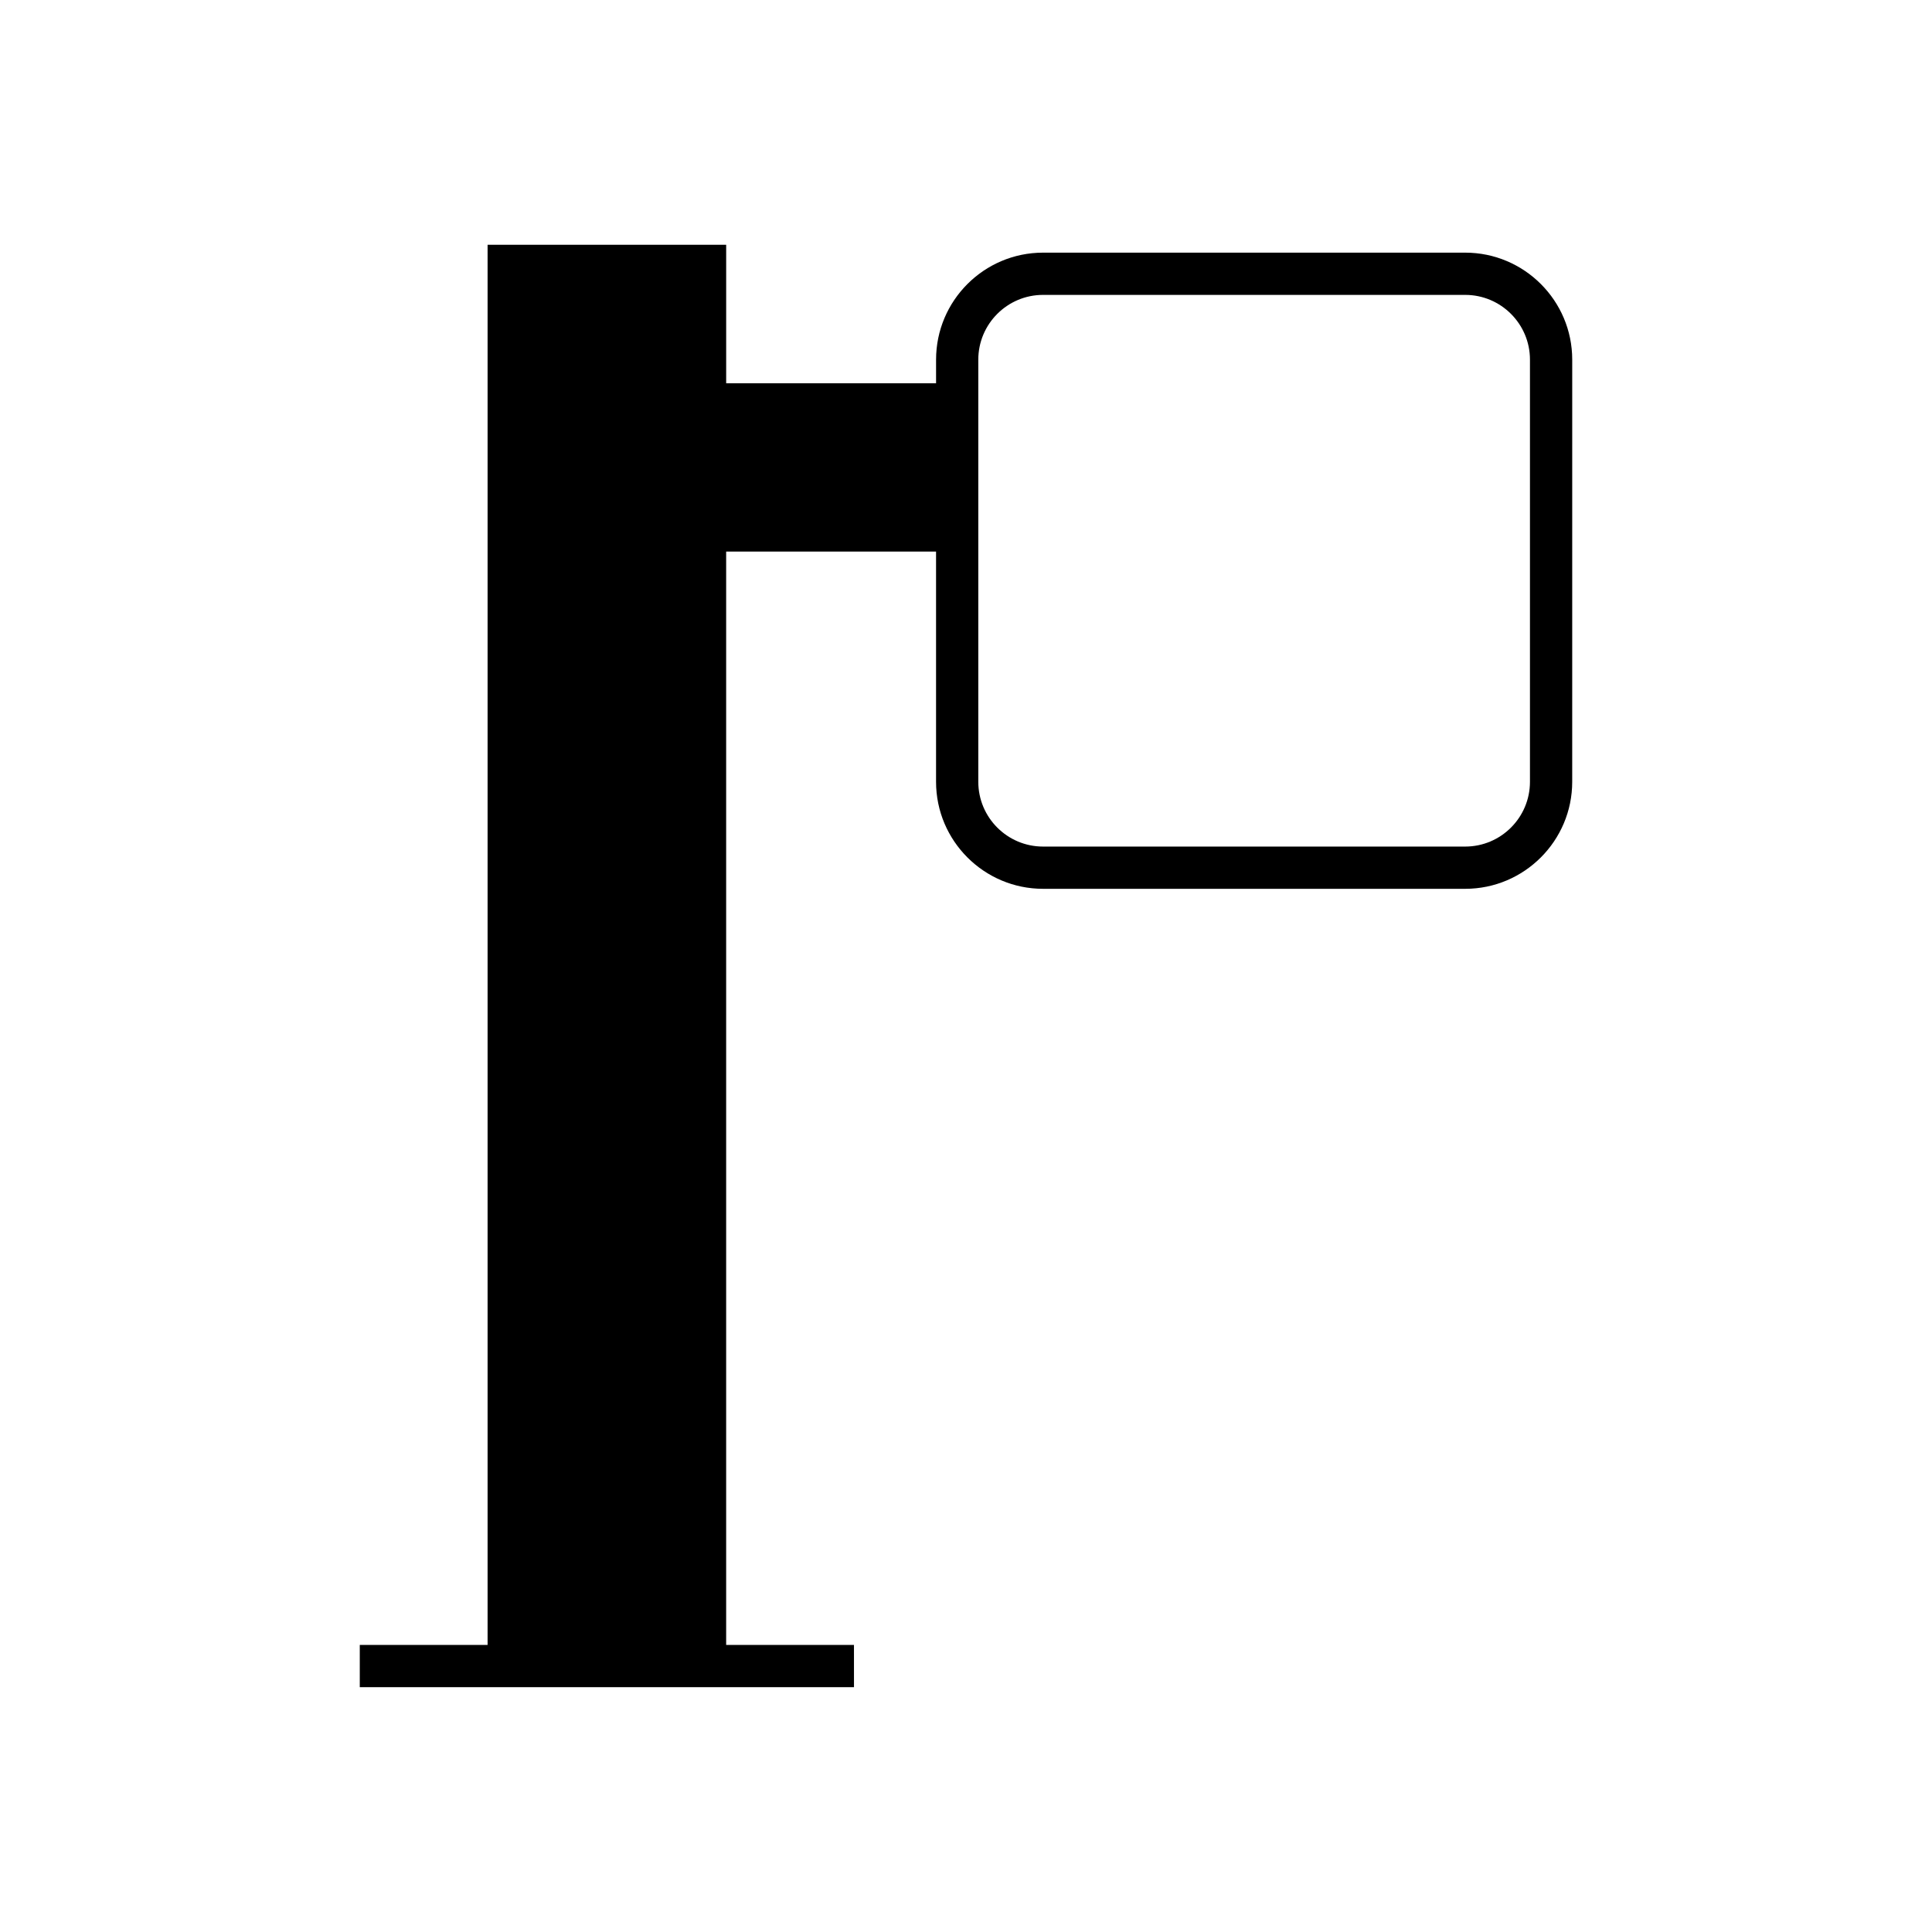 <?xml version="1.0" encoding="UTF-8"?>
<!-- Uploaded to: ICON Repo, www.svgrepo.com, Generator: ICON Repo Mixer Tools -->
<svg fill="#000000" width="800px" height="800px" version="1.1" viewBox="144 144 512 512" xmlns="http://www.w3.org/2000/svg">
 <path d="m370.31 579.93h-33.871v-289.76h55.625v61.02c0 15.637 12.719 28.355 28.352 28.355h111.88c15.637 0 28.355-12.723 28.355-28.355l0.004-111.88c0-15.637-12.719-28.355-28.355-28.355h-111.88c-15.637 0-28.352 12.719-28.352 28.355v6.254h-55.625v-36.699h-63.227v371.06h-33.871v11.195h130.97zm32.949-340.62c0-9.461 7.695-17.16 17.156-17.16h111.88c9.461 0 17.16 7.695 17.16 17.16v111.88c0 9.465-7.695 17.16-17.16 17.16h-111.88c-9.461 0-17.156-7.695-17.156-17.16z"/>
</svg>
